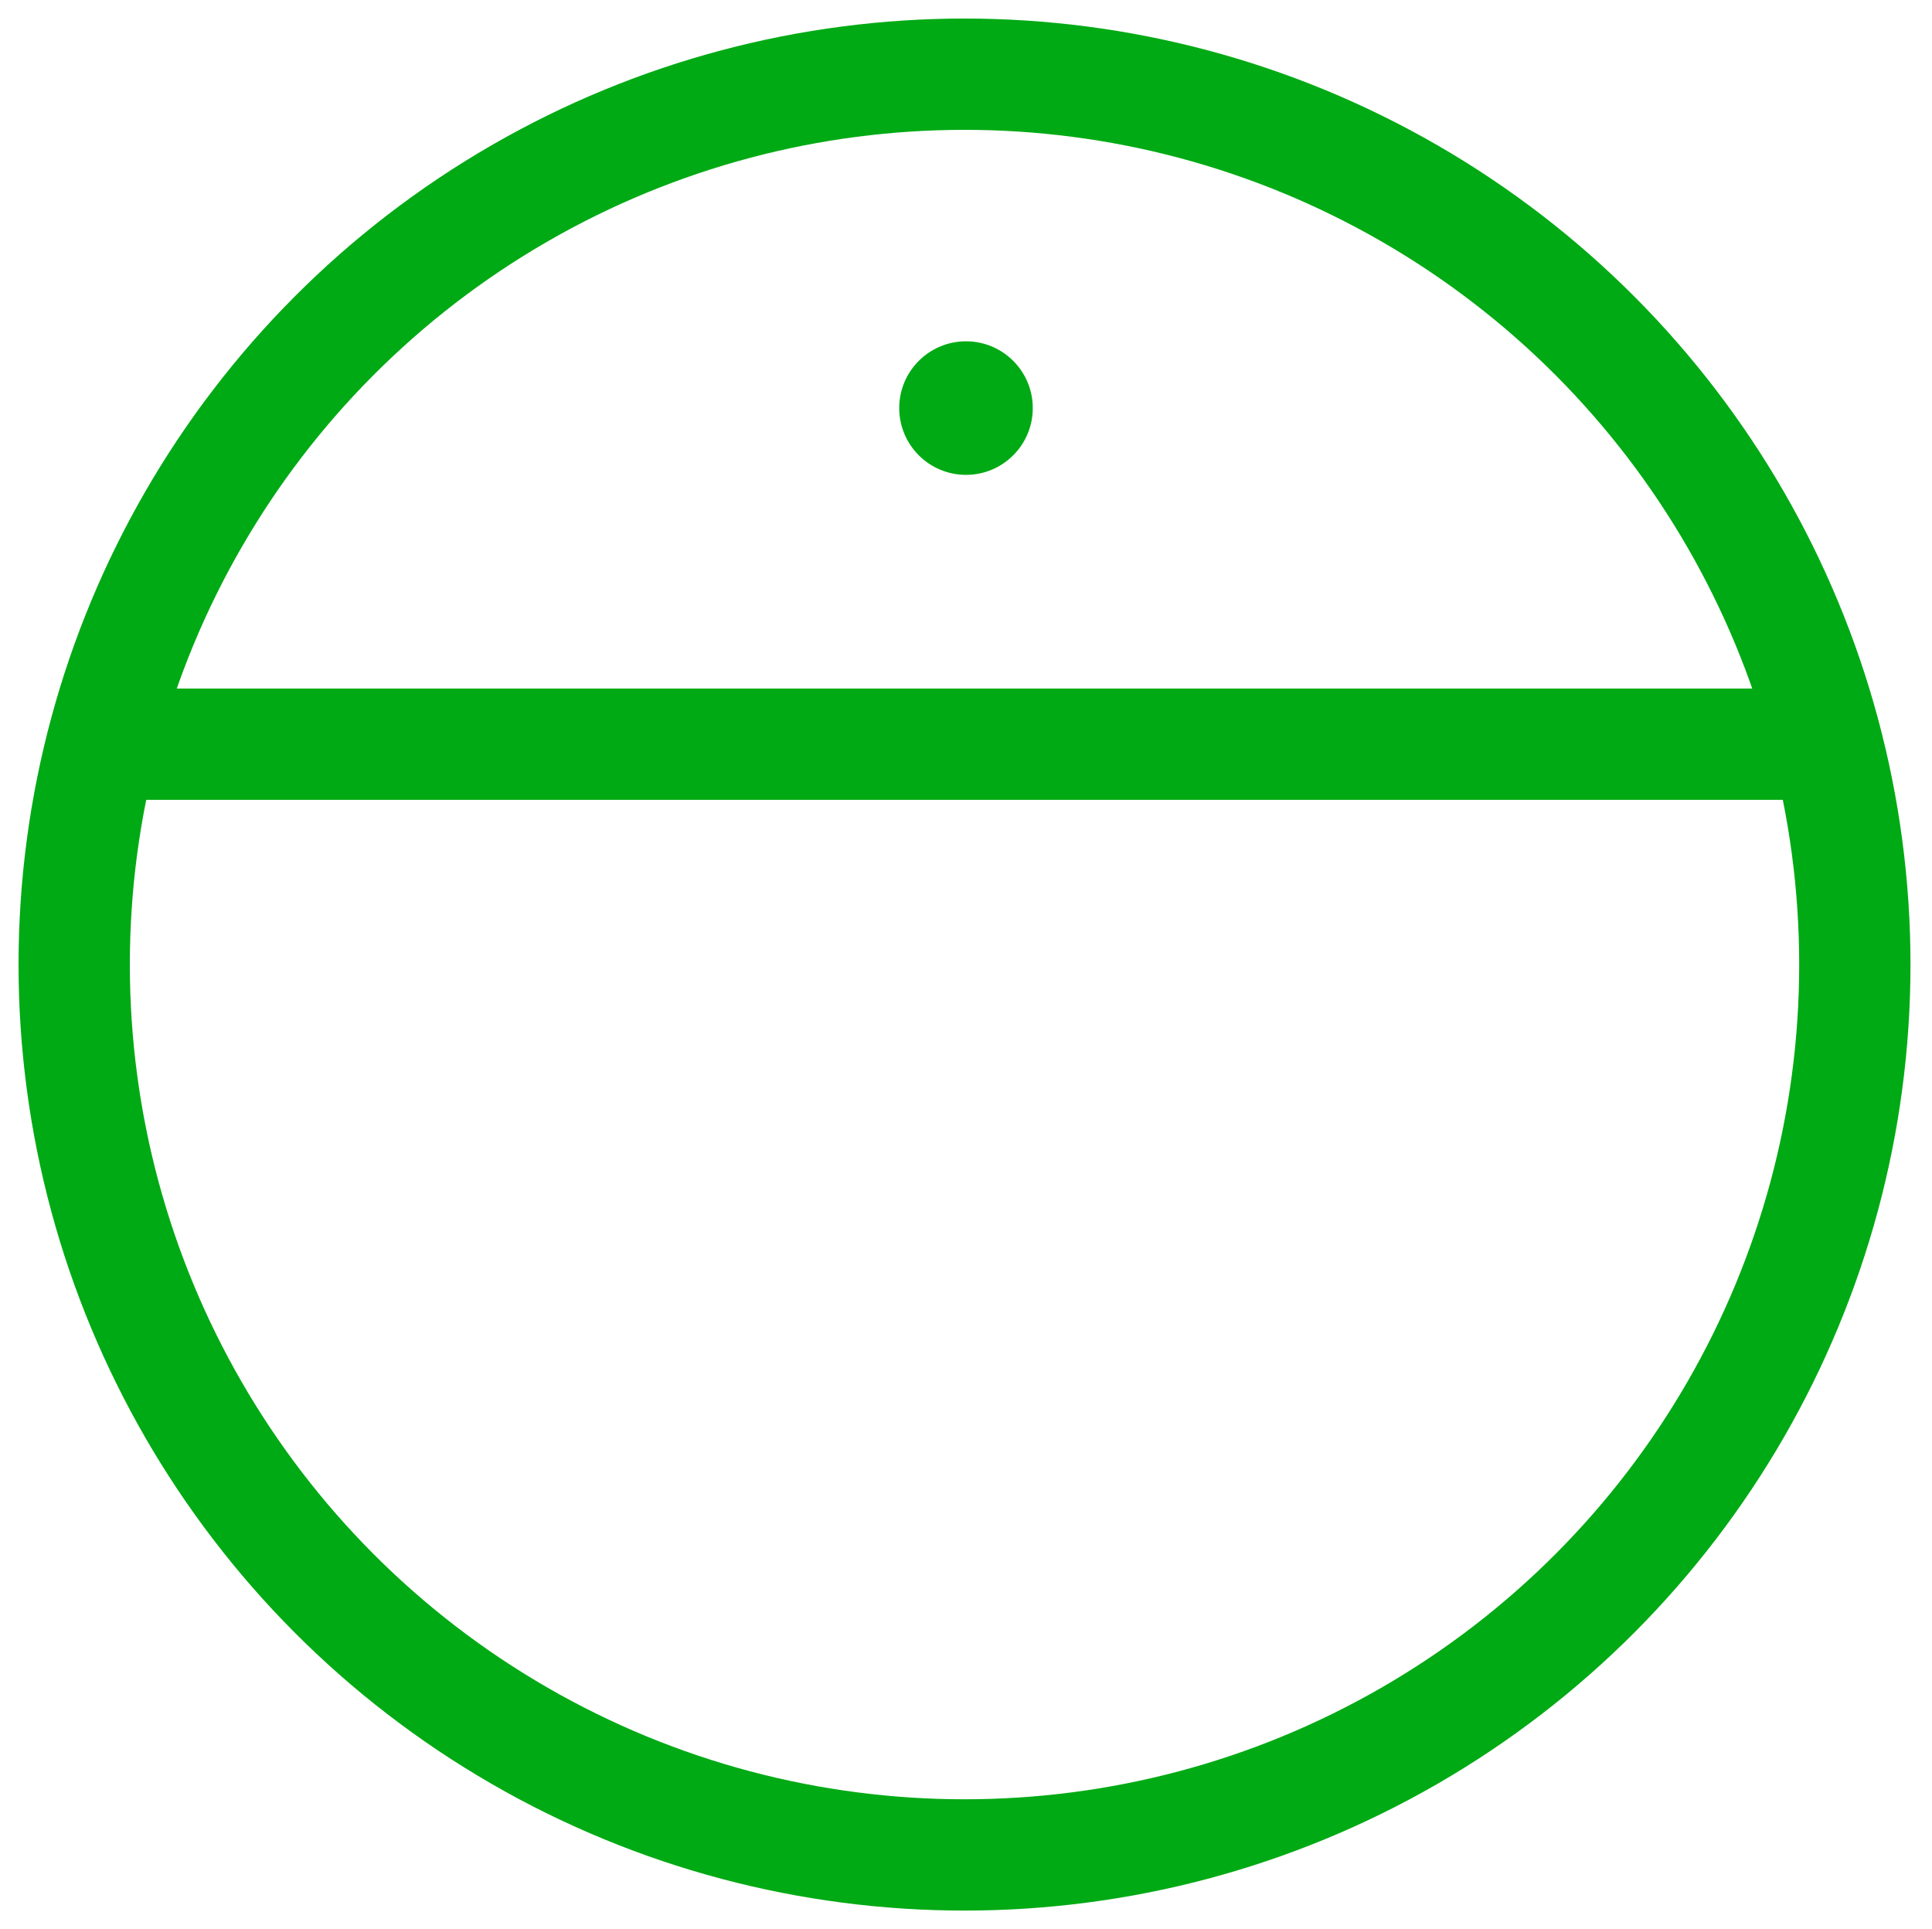 <?xml version="1.0" encoding="UTF-8"?><svg id="Layer_1" xmlns="http://www.w3.org/2000/svg" width="26.04" height="26" viewBox="0 0 26.04 26"><circle cx="13" cy="13" r="12" fill="none" stroke="#00aa14" stroke-linecap="round" stroke-linejoin="round" stroke-width="1.5"/><line x1="1.4" y1="10.03" x2="24.21" y2="10.03" fill="none" stroke="#00aa14" stroke-linecap="round" stroke-linejoin="round" stroke-width="1.5"/><circle cx="13.02" cy="5.5" r=".9" fill="#00aa14"/></svg>